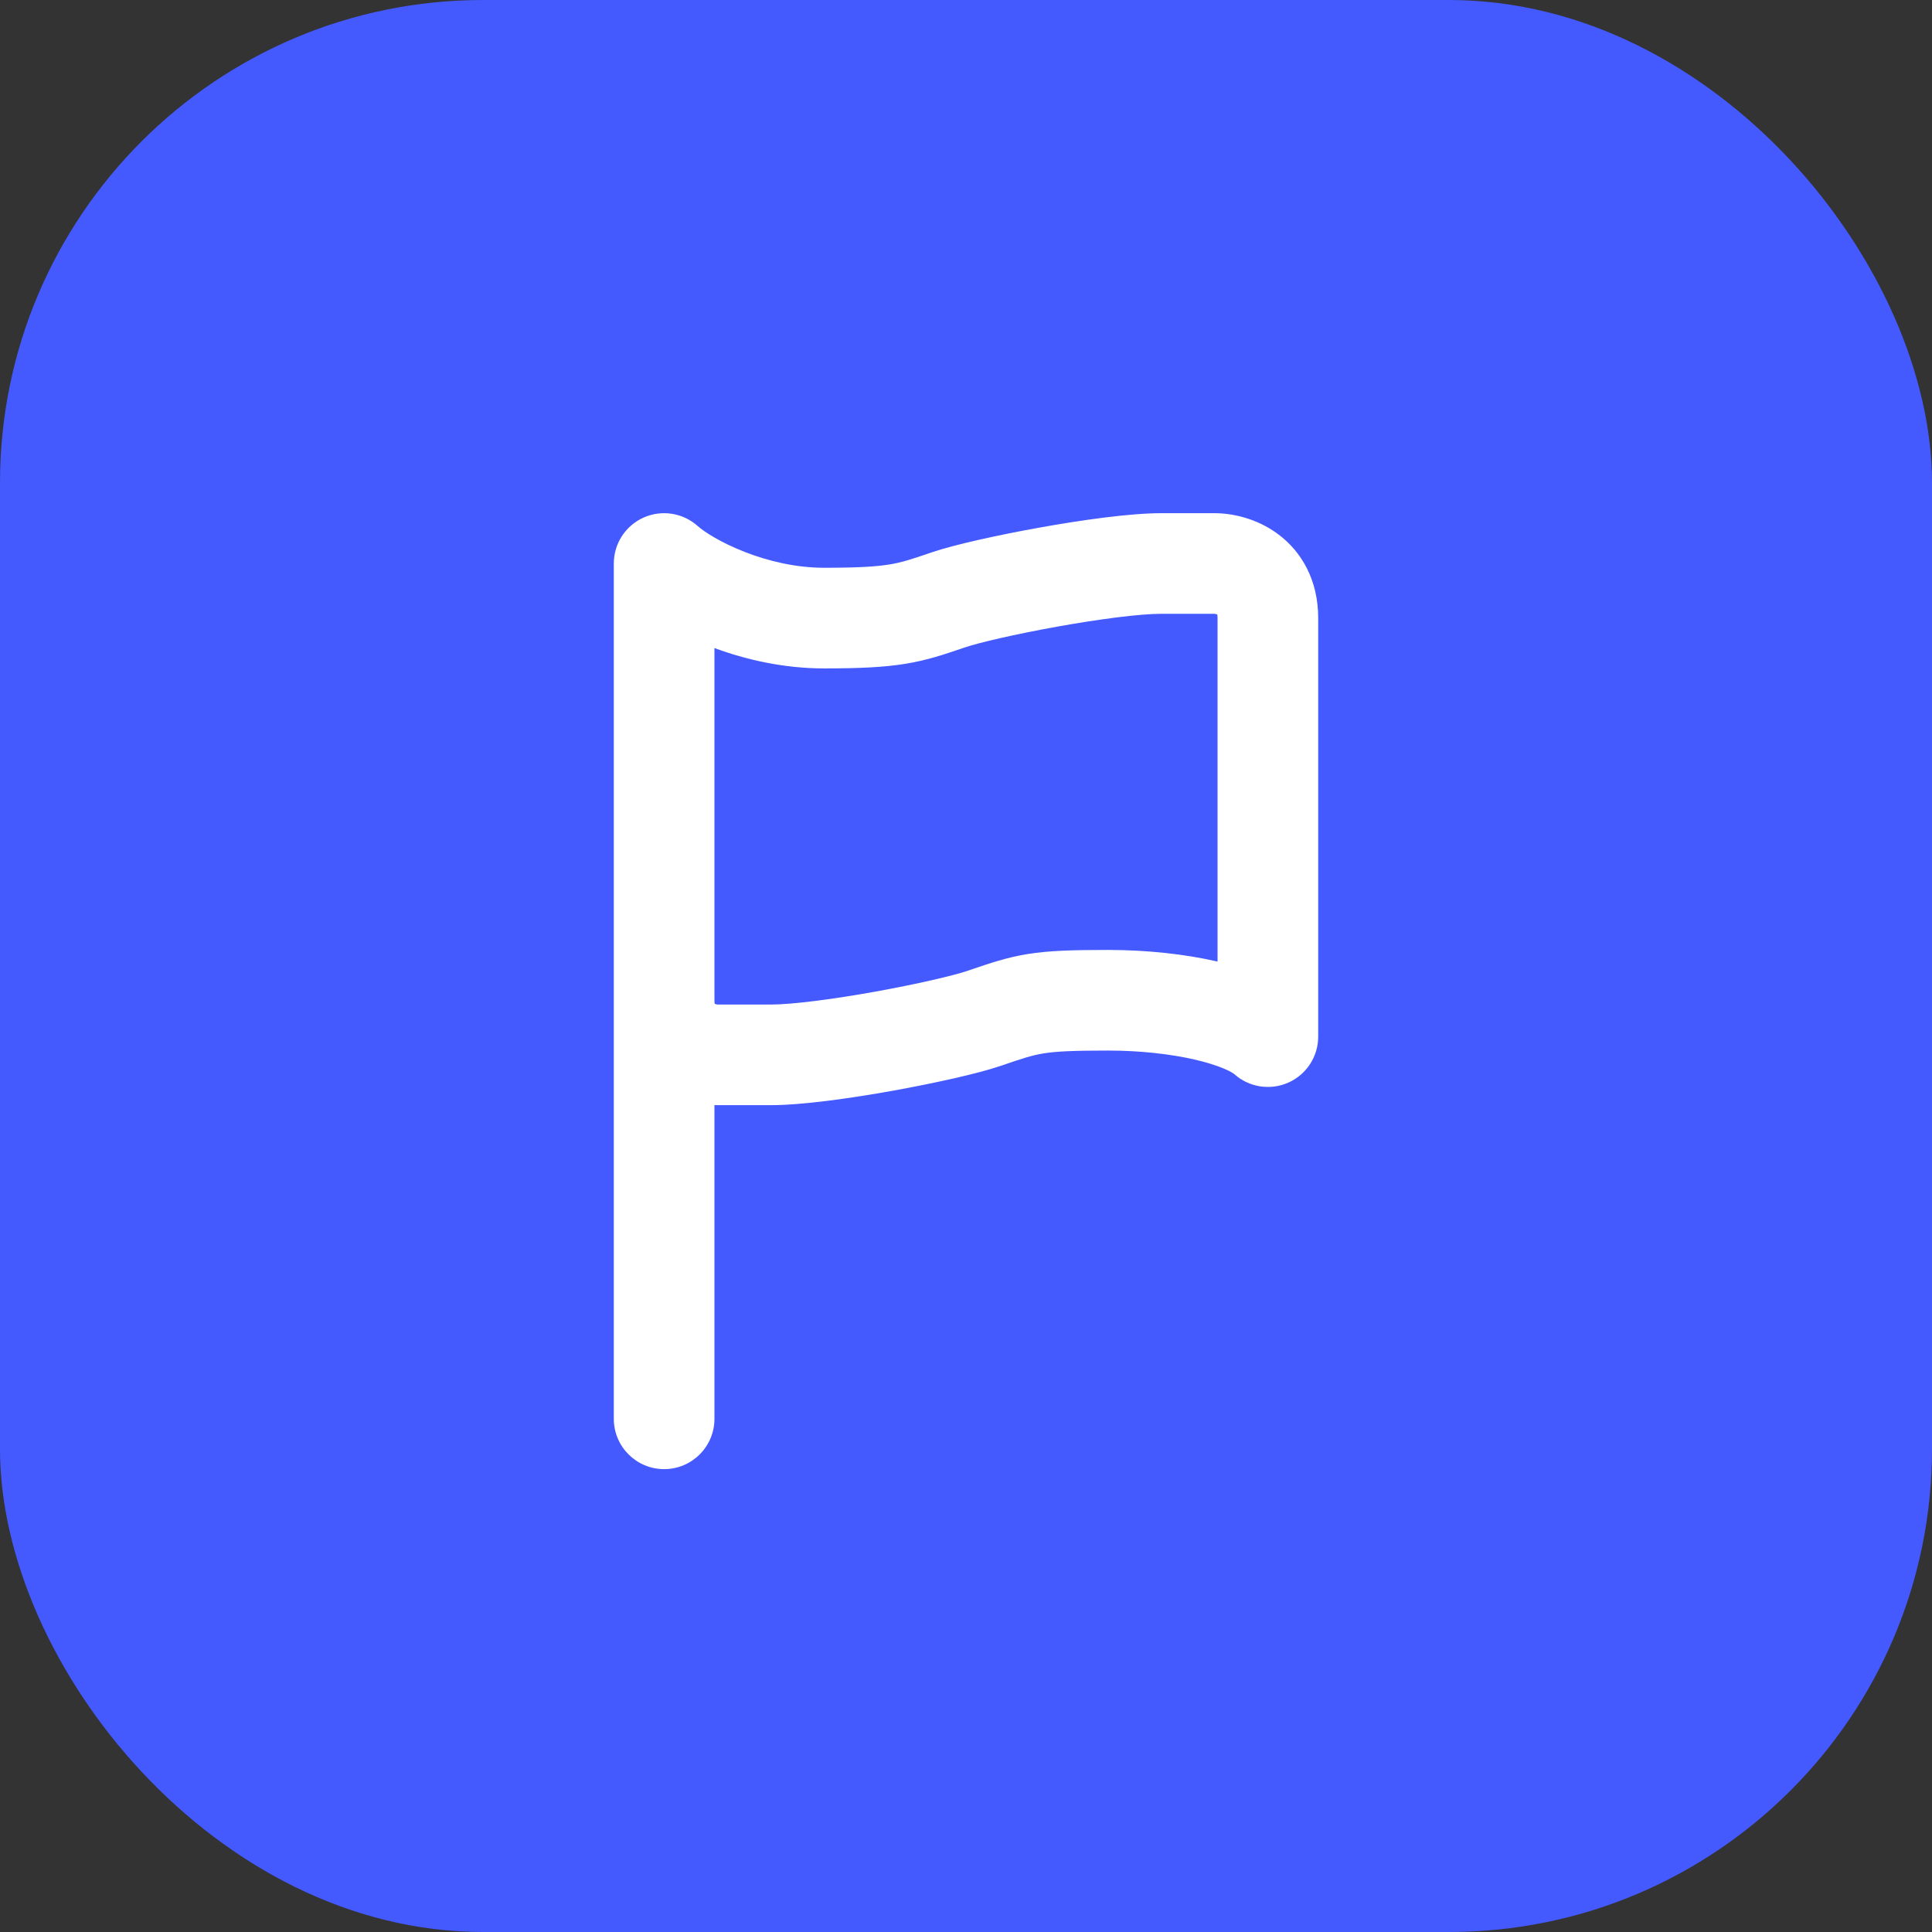 <svg width="64" height="64" viewBox="0 0 64 64" fill="none" xmlns="http://www.w3.org/2000/svg">
<rect x="0" y="0" width="64" height="64" fill="#333333" stroke="none"/>
<rect width="64" height="64" rx="16" fill="#445AFF"/>
<path fill-rule="evenodd" clip-rule="evenodd" d="M21.32 17.145C21.921 16.877 22.623 16.987 23.113 17.426C23.315 17.607 23.861 17.968 24.666 18.282C25.45 18.589 26.37 18.808 27.294 18.808C28.45 18.808 29.041 18.768 29.473 18.697C29.89 18.628 30.206 18.523 30.873 18.295C31.591 18.05 33.023 17.731 34.426 17.479C35.827 17.227 37.426 17 38.471 17H40.235C40.804 17 41.615 17.161 42.328 17.687C43.124 18.274 43.667 19.226 43.667 20.475V34.34C43.667 34.998 43.28 35.594 42.679 35.862C42.079 36.13 41.377 36.02 40.887 35.581C40.891 35.584 40.868 35.564 40.803 35.526C40.739 35.488 40.65 35.443 40.53 35.393C40.288 35.292 39.966 35.19 39.569 35.098C38.773 34.916 37.772 34.801 36.706 34.801C35.526 34.801 34.985 34.829 34.579 34.894C34.193 34.955 33.887 35.055 33.127 35.315C32.409 35.56 30.977 35.879 29.574 36.132C28.173 36.383 26.574 36.61 25.529 36.61H23.765C23.733 36.61 23.7 36.609 23.667 36.608V47C23.667 47.92 22.921 48.667 22 48.667C21.079 48.667 20.333 47.92 20.333 47V18.667C20.333 18.009 20.72 17.413 21.32 17.145ZM23.676 33.253C23.672 33.231 23.667 33.193 23.667 33.135V21.468C24.706 21.851 25.959 22.142 27.294 22.142C28.491 22.142 29.307 22.103 30.019 21.985C30.728 21.867 31.284 21.677 31.901 21.467C31.917 21.461 31.934 21.455 31.951 21.45C32.409 21.293 33.624 21.009 35.016 20.759C36.409 20.509 37.751 20.333 38.471 20.333H40.231C40.233 20.334 40.237 20.334 40.243 20.335C40.256 20.337 40.273 20.34 40.291 20.345C40.304 20.349 40.315 20.353 40.324 20.357C40.328 20.379 40.333 20.417 40.333 20.475V31.854C40.327 31.852 40.32 31.851 40.314 31.849C39.246 31.605 37.993 31.468 36.706 31.468C35.533 31.468 34.751 31.491 34.054 31.602C33.36 31.713 32.797 31.905 32.117 32.137C32.095 32.145 32.072 32.153 32.05 32.16C31.591 32.317 30.376 32.6 28.985 32.851C27.591 33.101 26.249 33.277 25.529 33.277H23.769C23.767 33.276 23.763 33.276 23.757 33.275C23.744 33.273 23.727 33.27 23.709 33.265C23.696 33.261 23.685 33.257 23.676 33.253Z" fill="white"/>
</svg>
